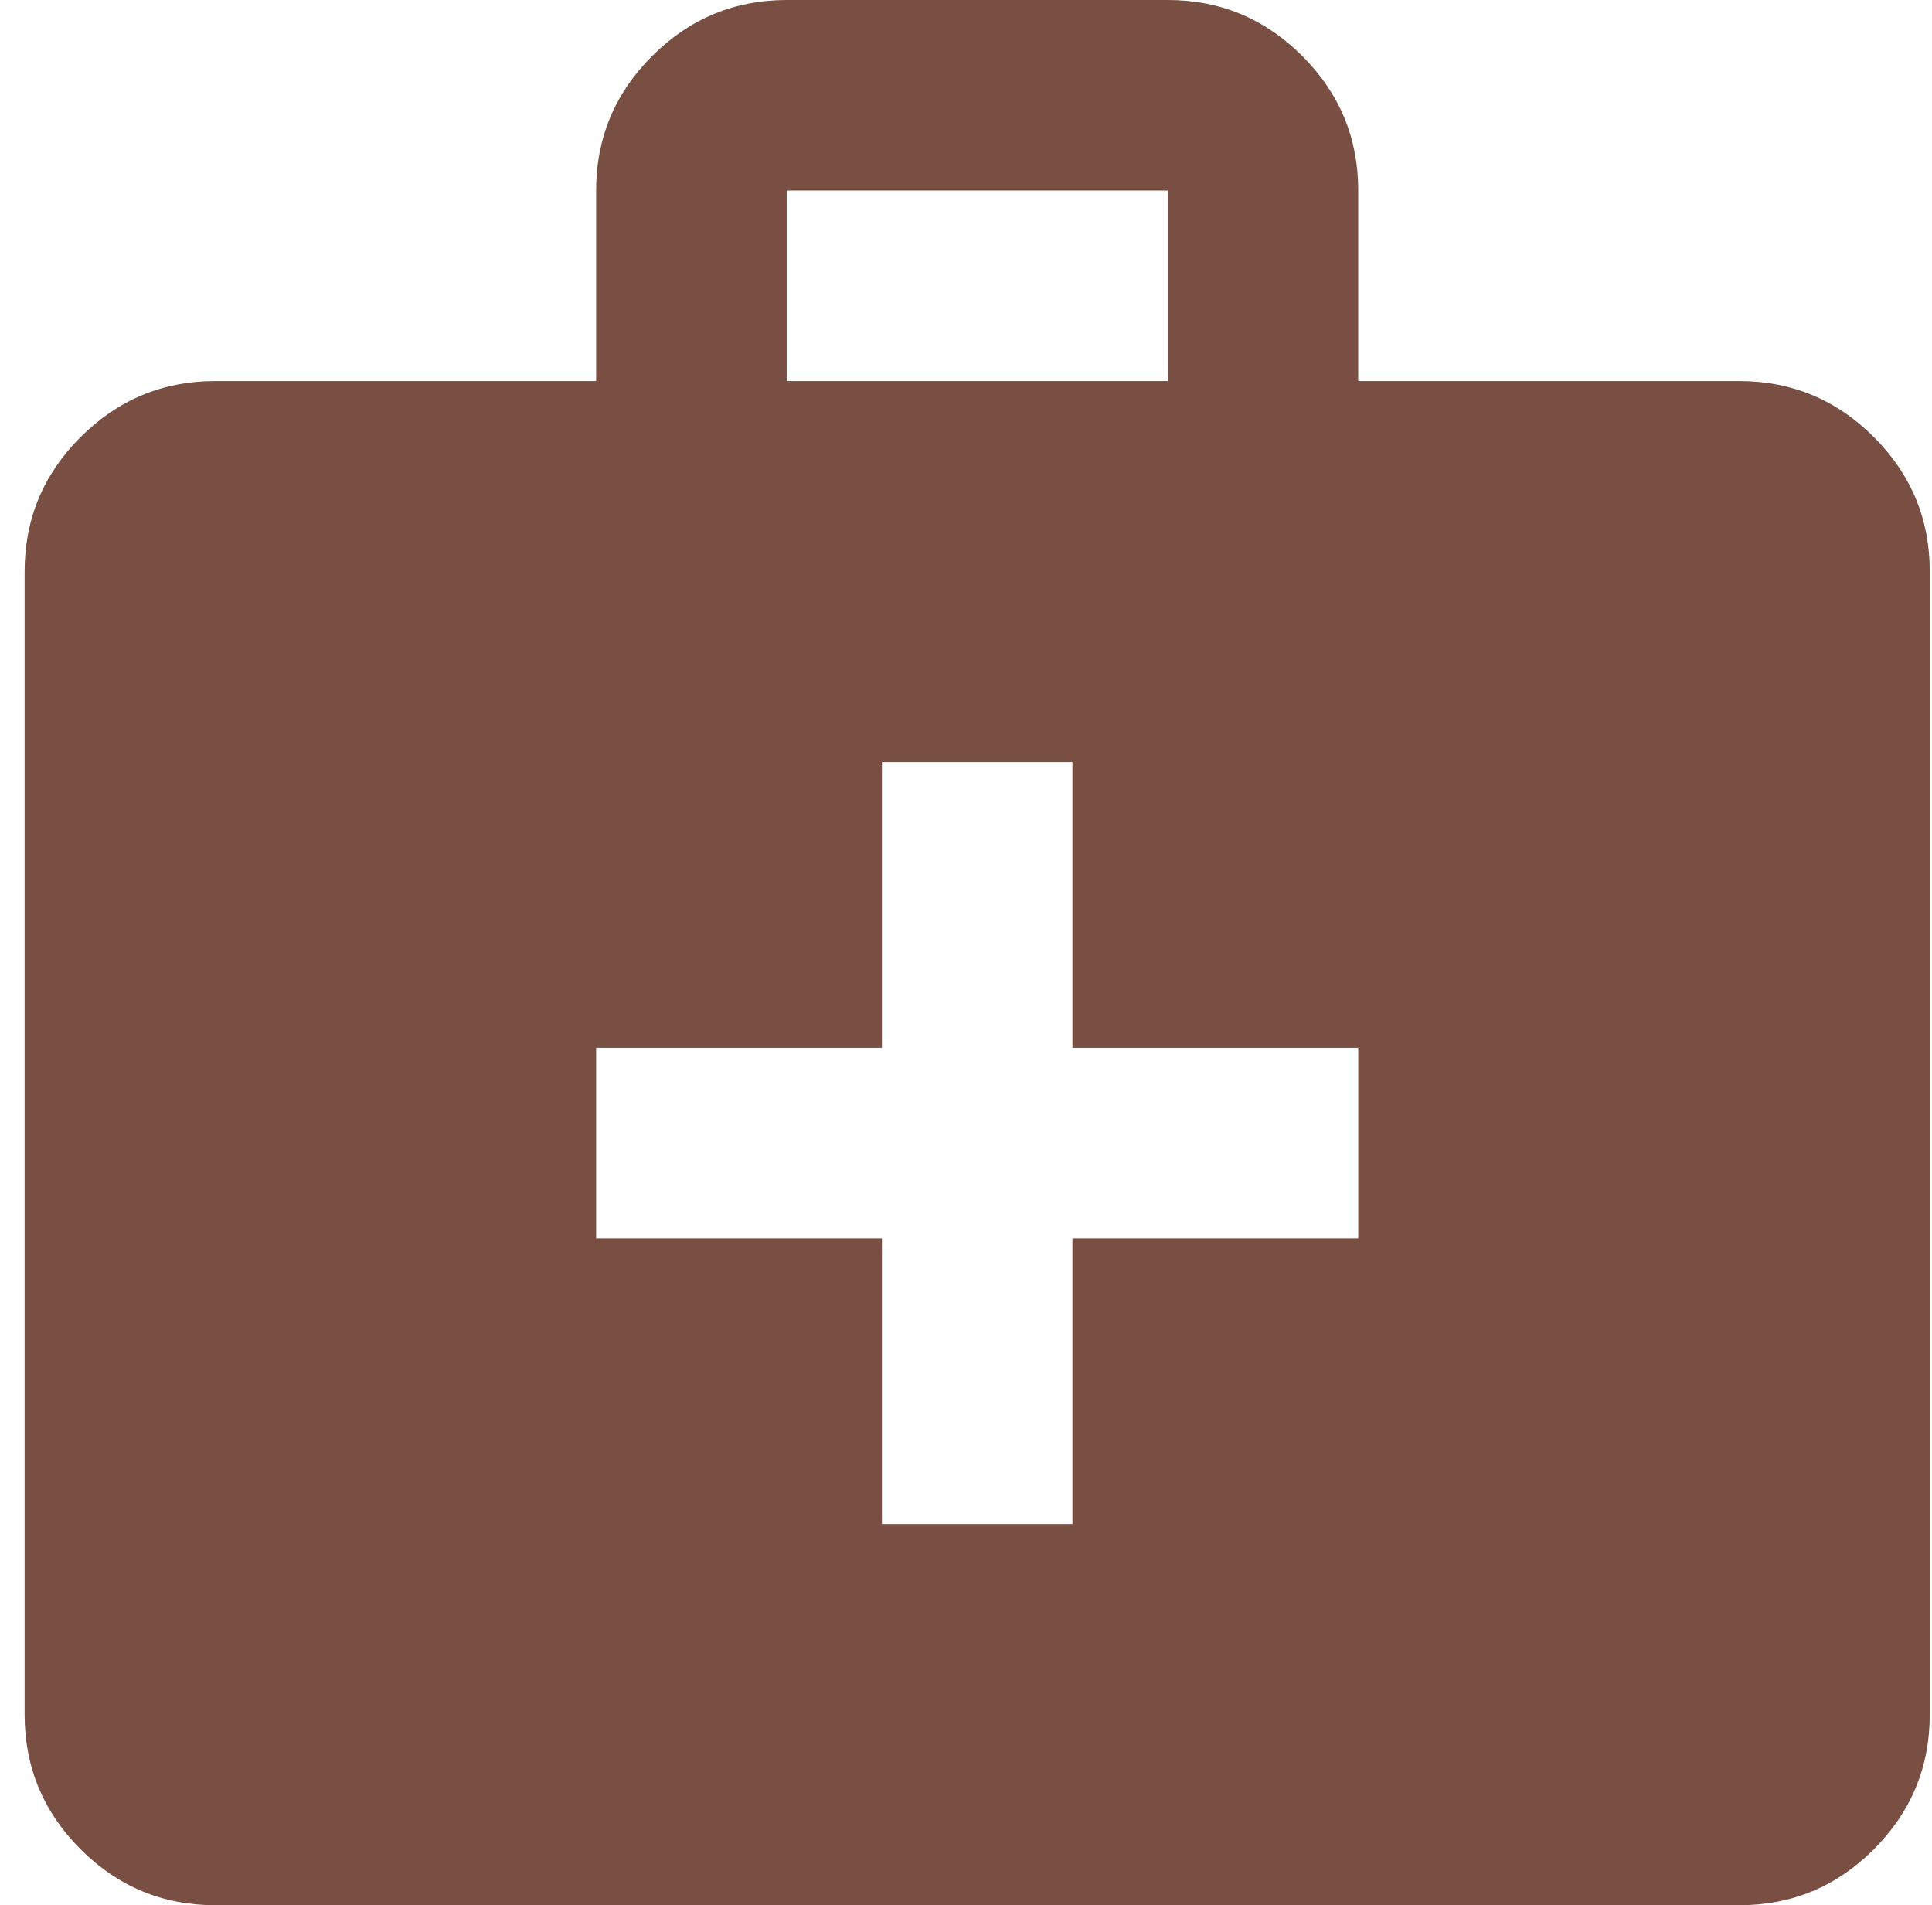 <?xml version="1.0" encoding="UTF-8"?> <svg xmlns="http://www.w3.org/2000/svg" width="72" height="71" viewBox="0 0 72 71" fill="none"><path d="M8.017 71C6.064 71 4.393 70.305 3.004 68.916C1.615 67.527 0.919 65.855 0.917 63.9V21.3C0.917 19.348 1.612 17.677 3.004 16.287C4.396 14.898 6.066 14.202 8.017 14.2H22.216V7.1C22.216 5.147 22.912 3.477 24.304 2.087C25.695 0.698 27.366 0.002 29.317 0H43.517C45.469 0 47.141 0.696 48.533 2.087C49.924 3.479 50.619 5.15 50.617 7.1V14.2H64.817C66.769 14.2 68.441 14.896 69.833 16.287C71.224 17.679 71.919 19.35 71.916 21.3V63.9C71.916 65.853 71.222 67.525 69.833 68.916C68.443 70.308 66.771 71.002 64.817 71H8.017ZM29.317 14.2H43.517V7.1H29.317V14.2ZM32.867 46.15V56.8H39.967V46.15H50.617V39.05H39.967V28.4H32.867V39.05H22.216V46.15H32.867Z" fill="#784F42"></path></svg> 